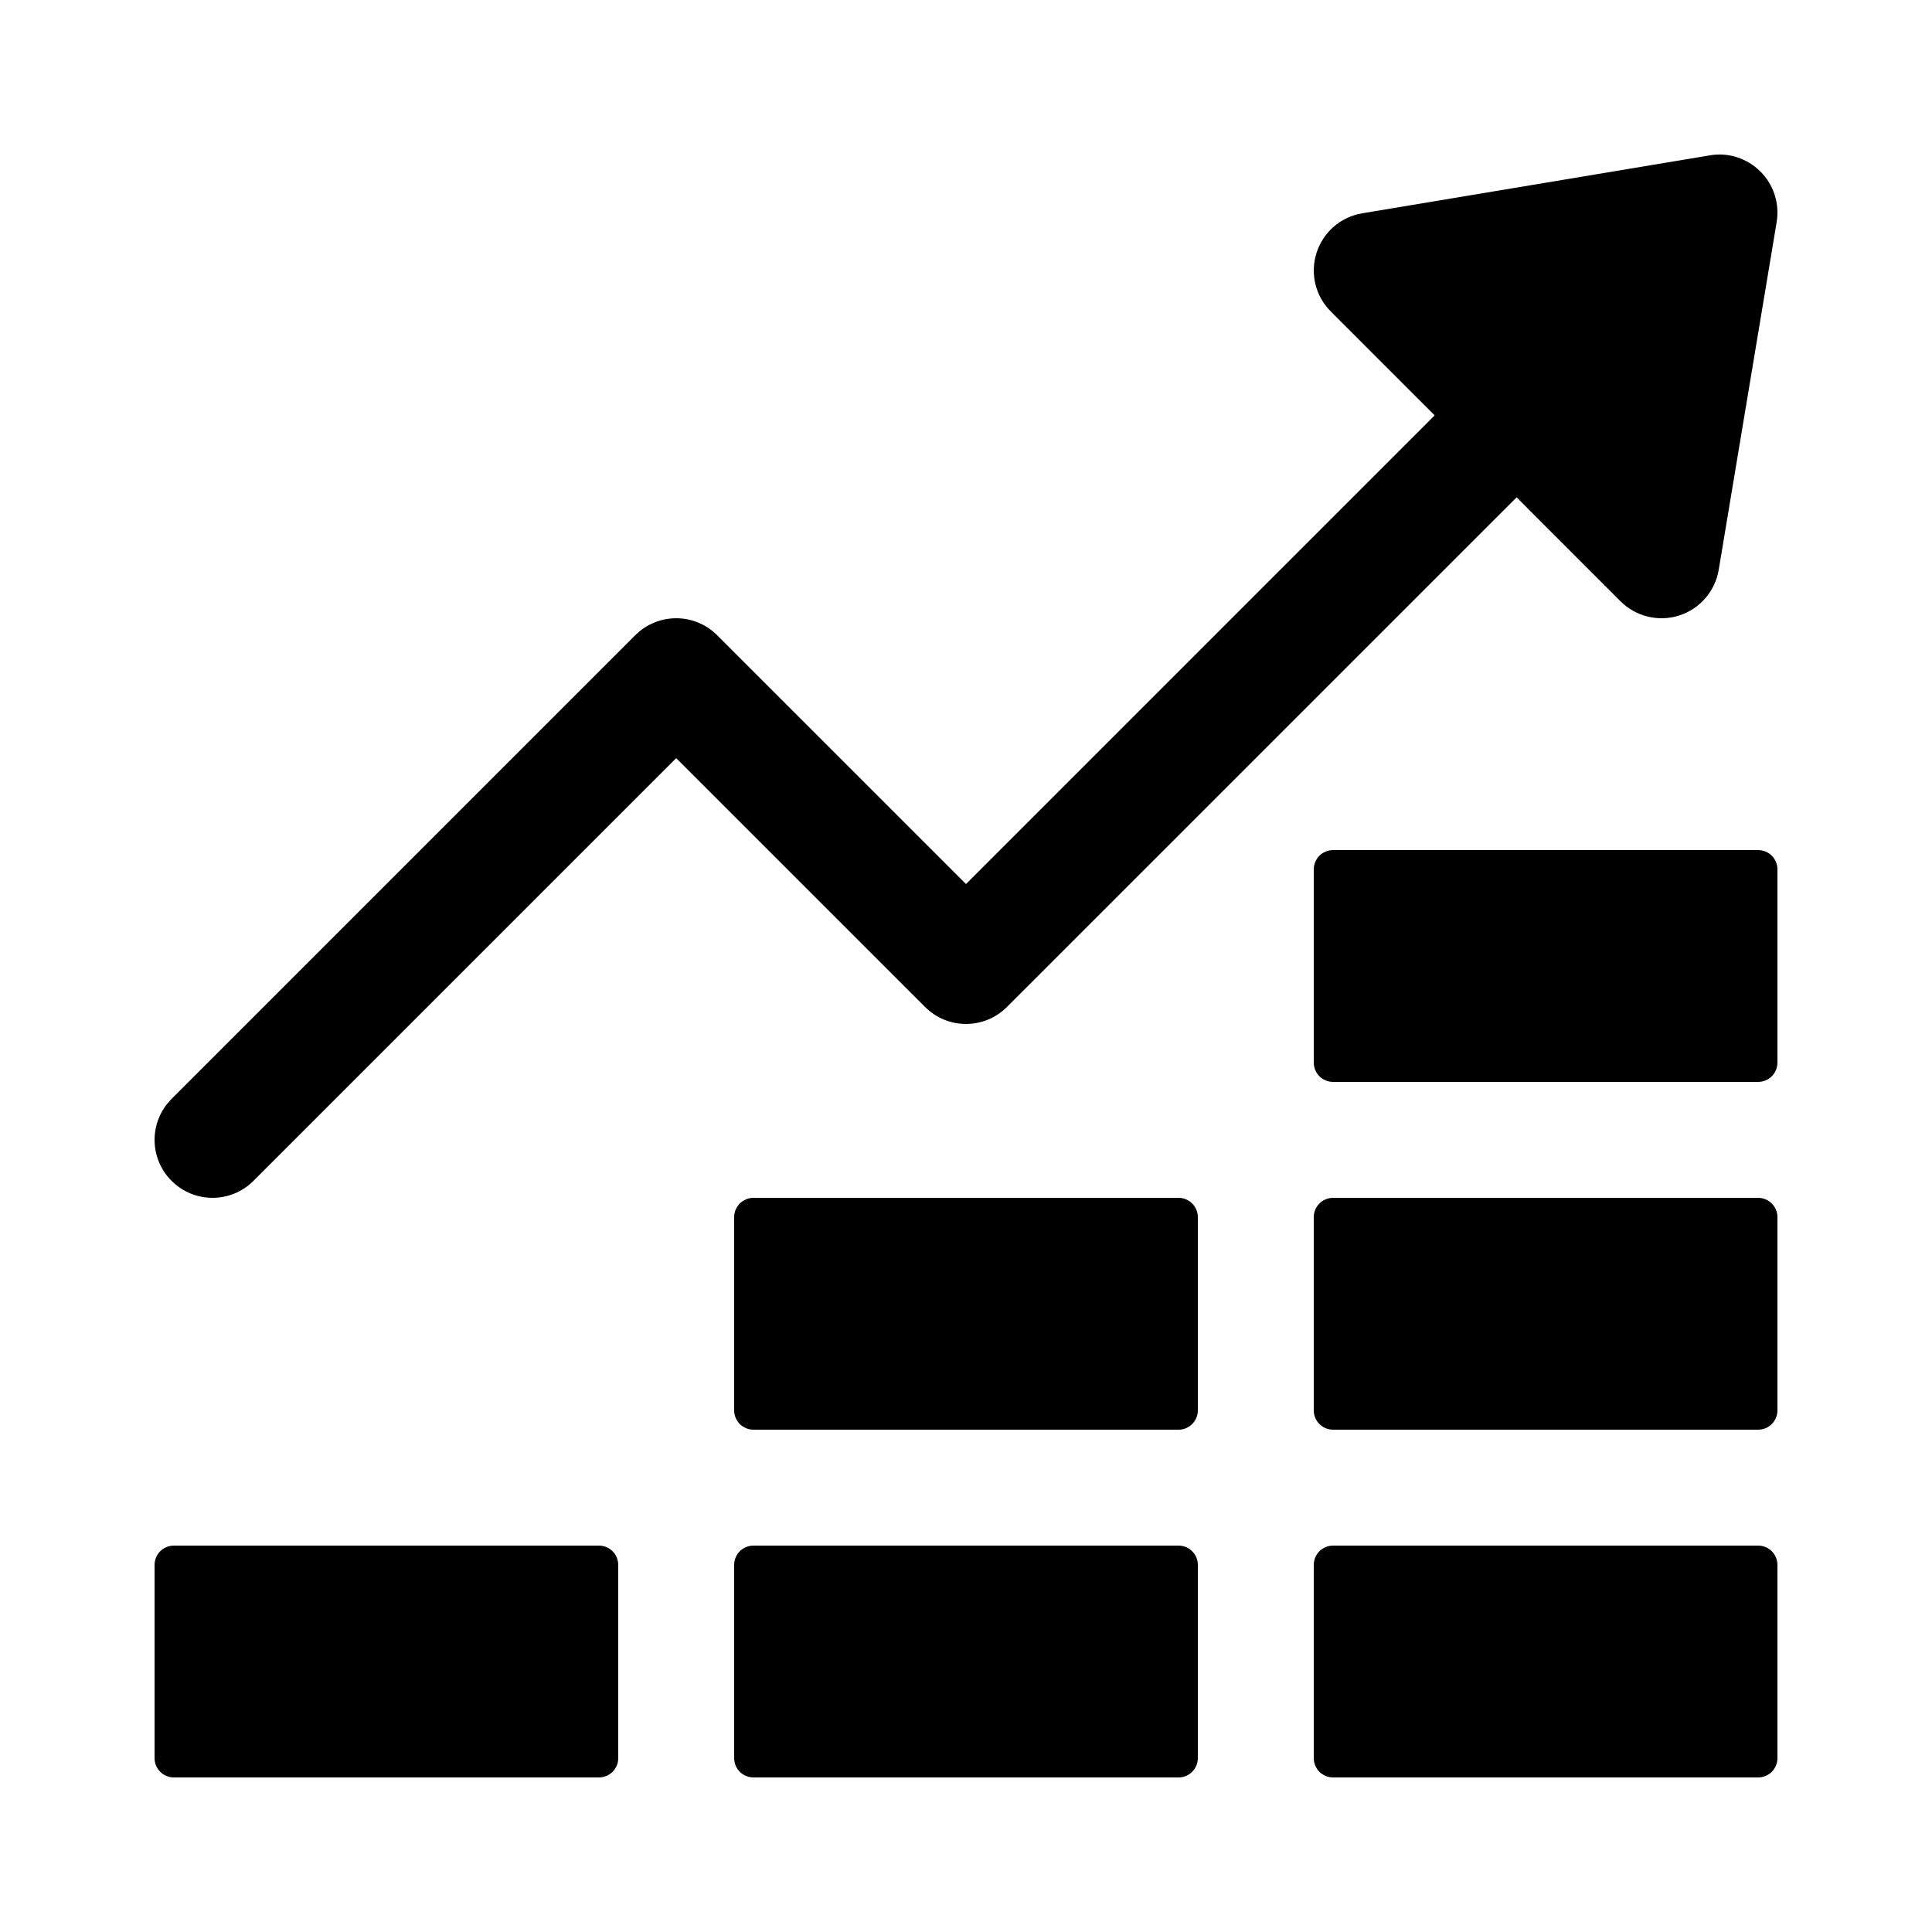 <?xml version="1.0" encoding="UTF-8"?> <svg xmlns="http://www.w3.org/2000/svg" width="40" height="40" viewBox="0 0 40 40" fill="none"> <path d="M19.152 20.848L14 15.697L5.248 24.448C4.78 24.917 4.02 24.917 3.552 24.448C3.083 23.98 3.083 23.22 3.552 22.752L13.152 13.152C13.62 12.683 14.38 12.683 14.848 13.152L20 18.303L29.703 8.6L27.552 6.448C27.234 6.131 27.12 5.662 27.258 5.234C27.395 4.805 27.759 4.49 28.203 4.416L35.403 3.216C35.783 3.15 36.173 3.277 36.448 3.552C36.723 3.826 36.847 4.215 36.784 4.598L35.584 11.798C35.51 12.24 35.194 12.606 34.767 12.743C34.332 12.882 33.865 12.762 33.551 12.449L31.4 10.297L20.848 20.848C20.38 21.317 19.62 21.317 19.152 20.848Z" fill="black"></path> <path d="M27.2 36.4V32.4C27.2 32.179 27.379 32 27.6 32H36.4C36.621 32 36.8 32.179 36.8 32.4V36.4C36.8 36.621 36.621 36.8 36.4 36.8H27.6C27.379 36.8 27.2 36.621 27.2 36.4Z" fill="black"></path> <path d="M27.2 29.2V25.2C27.2 24.979 27.379 24.8 27.6 24.8H36.4C36.621 24.8 36.8 24.979 36.8 25.2V29.2C36.8 29.421 36.621 29.6 36.4 29.6H27.6C27.379 29.6 27.2 29.421 27.2 29.2Z" fill="black"></path> <path d="M15.2 36.4V32.4C15.2 32.179 15.379 32 15.6 32H24.4C24.621 32 24.8 32.179 24.8 32.4V36.4C24.8 36.621 24.621 36.8 24.4 36.8H15.6C15.379 36.8 15.2 36.621 15.2 36.4Z" fill="black"></path> <path d="M3.2 36.4V32.4C3.2 32.179 3.379 32 3.6 32H12.4C12.621 32 12.8 32.179 12.8 32.4V36.4C12.8 36.621 12.621 36.8 12.4 36.8H3.6C3.379 36.8 3.2 36.621 3.2 36.4Z" fill="black"></path> <path d="M15.2 29.2V25.2C15.2 24.979 15.379 24.8 15.6 24.8H24.4C24.621 24.8 24.8 24.979 24.8 25.2V29.2C24.8 29.421 24.621 29.6 24.4 29.6H15.6C15.379 29.6 15.2 29.421 15.2 29.2Z" fill="black"></path> <path d="M27.2 22V18C27.2 17.779 27.379 17.6 27.6 17.6H36.4C36.621 17.6 36.8 17.779 36.8 18V22C36.8 22.221 36.621 22.4 36.4 22.4H27.6C27.379 22.4 27.2 22.221 27.2 22Z" fill="black"></path> </svg> 